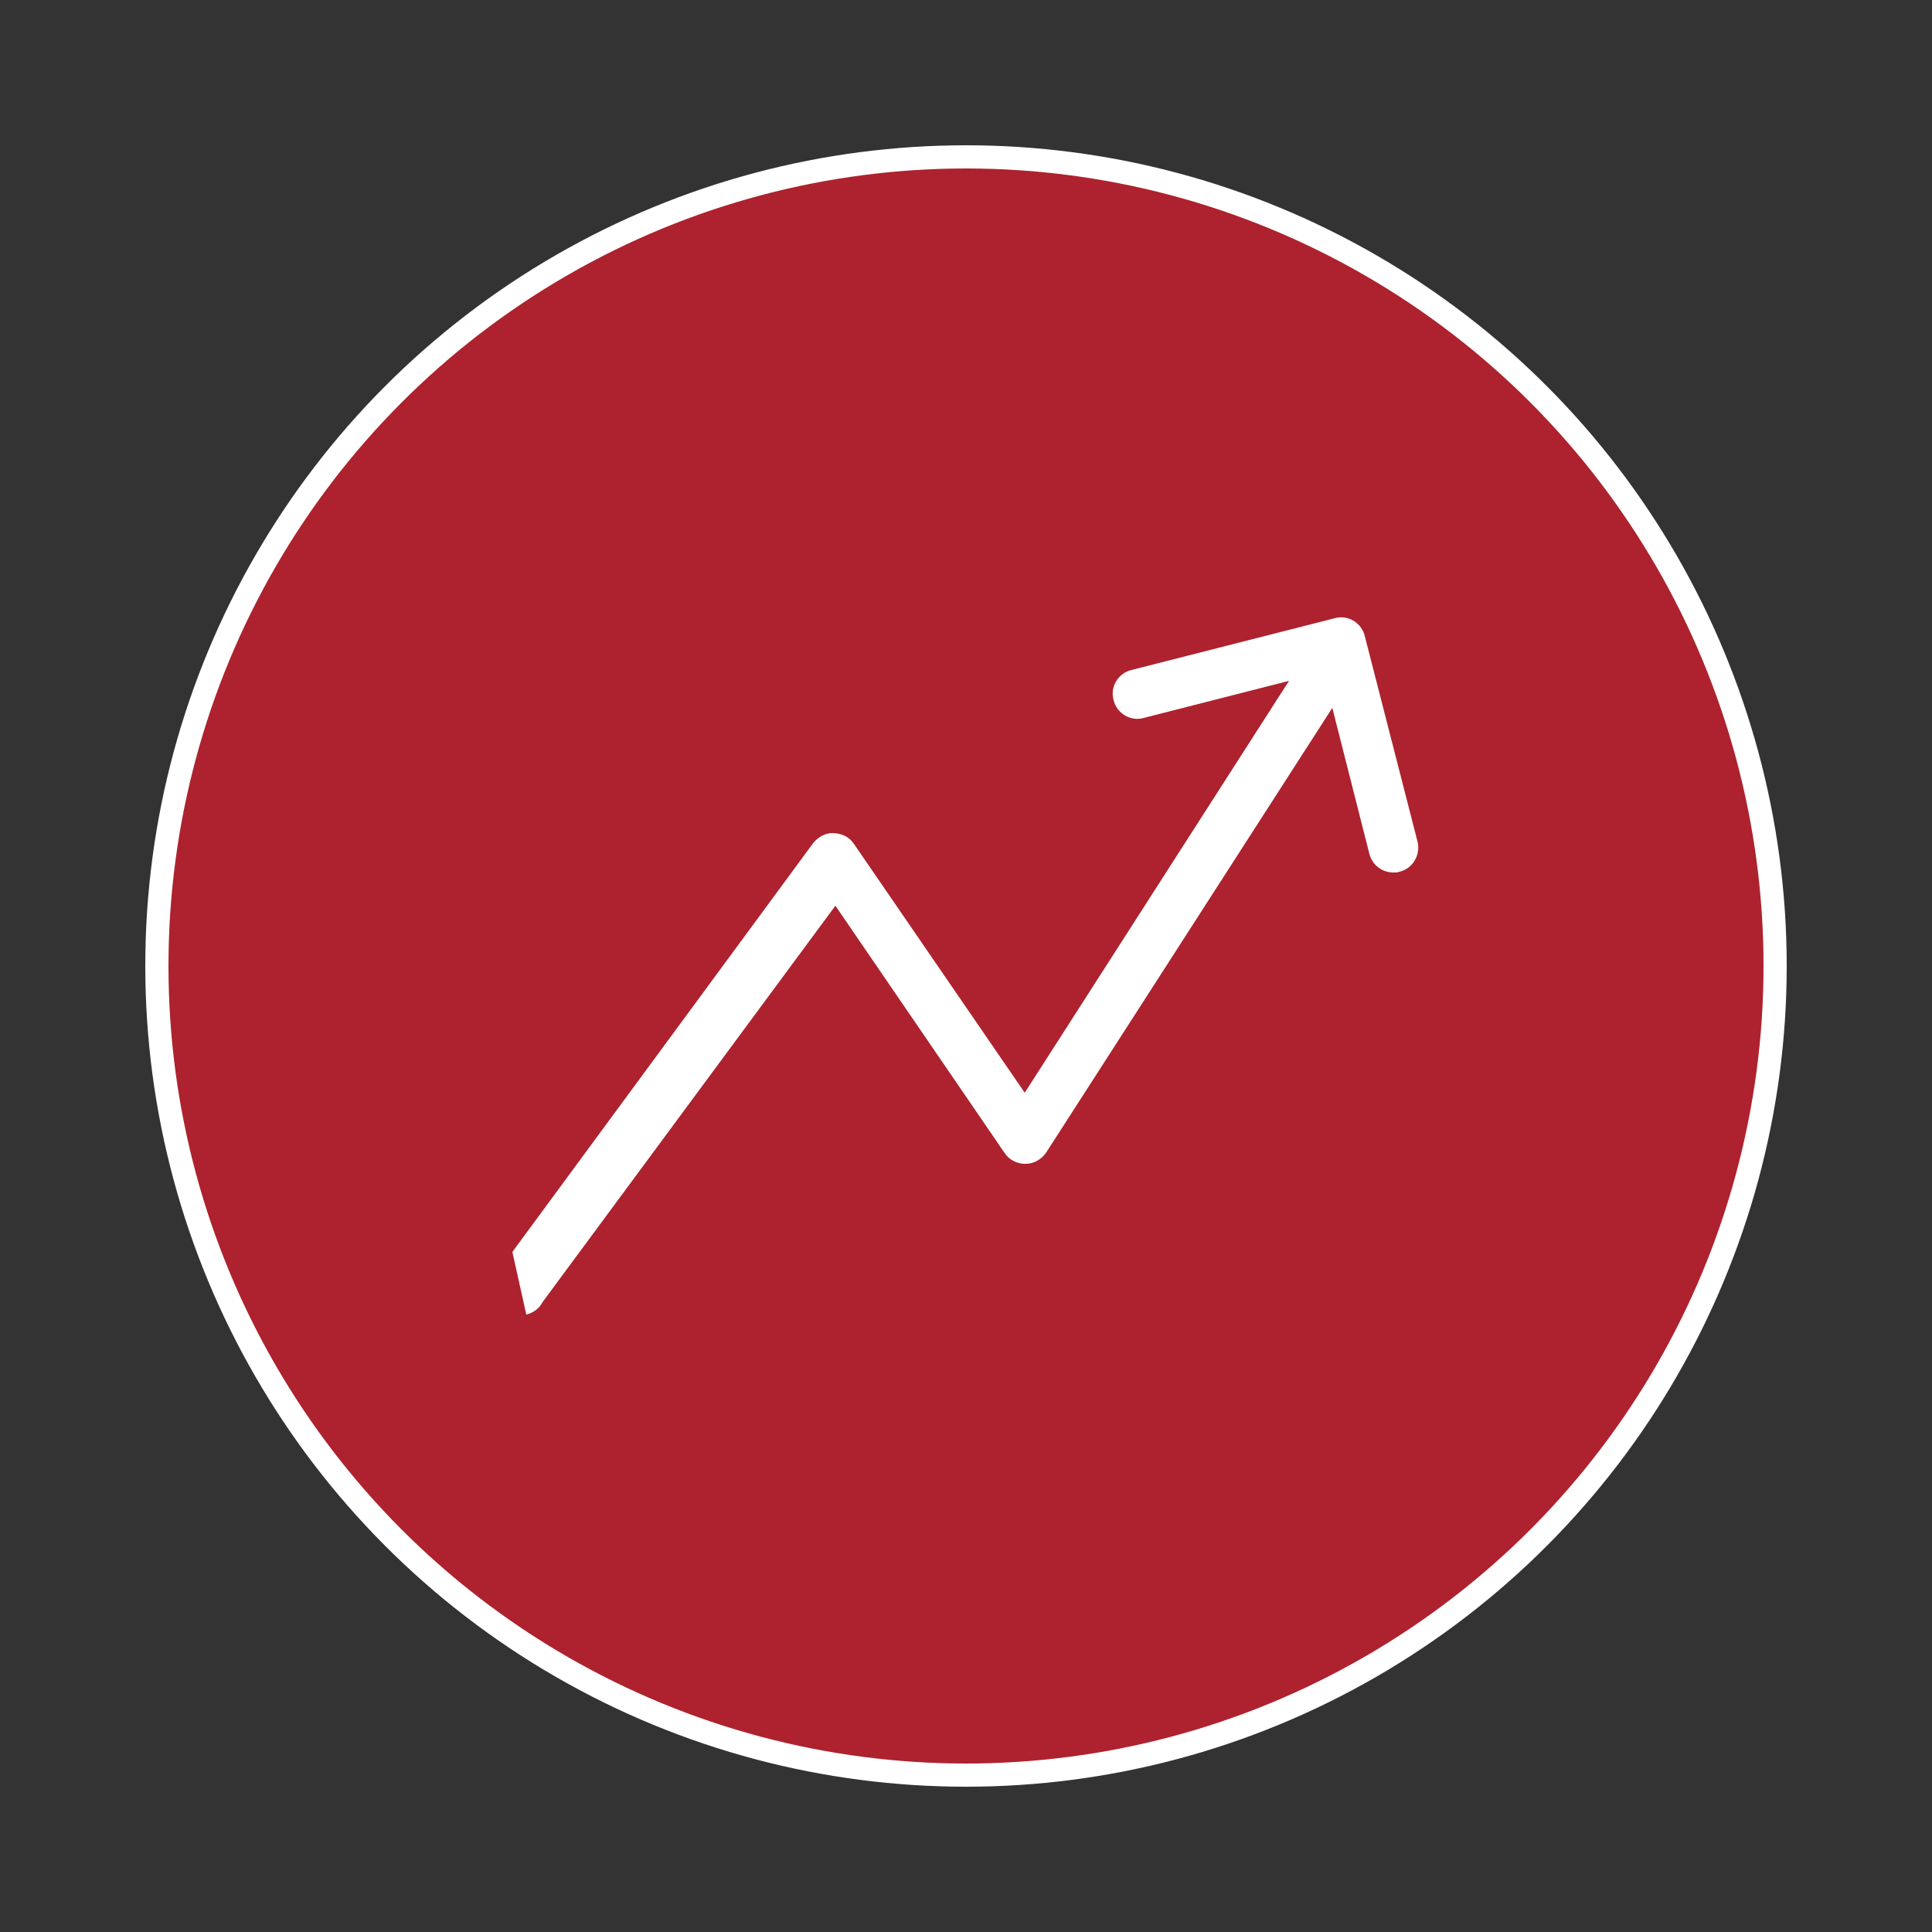 <?xml version="1.0" encoding="utf-8"?>
<!-- Generator: Adobe Illustrator 25.2.1, SVG Export Plug-In . SVG Version: 6.00 Build 0)  -->
<svg version="1.1" id="Layer_1" xmlns="http://www.w3.org/2000/svg" xmlns:xlink="http://www.w3.org/1999/xlink" x="0px" y="0px"
	 viewBox="0 0 250 250" style="enable-background:new 0 0 250 250;" xml:space="preserve">
<rect x="0" y="0" width="250" height="250" fill="#333333" stroke="none"/>
<style type="text/css">
	.st0{fill:#AD222E;stroke:#FFFFFF;stroke-width:3;stroke-miterlimit:10;}
	.st1{fill:#FFFFFF;}
</style>
<circle class="st0" cx="125" cy="125" r="104.7"/>
<path class="st1" d="M68.1,170.1c0.9-0.2,1.7-0.8,2.1-1.6l37.9-51.3l21.9,32c0.6,0.9,1.6,1.4,2.7,1.4c1.1,0,2.1-0.6,2.7-1.5l37-57.5
	l4.8,18.9c0.4,1.5,1.7,2.4,3.1,2.4c0.3,0,0.5,0,0.8-0.1c1.7-0.4,2.8-2.2,2.3-4l-6.8-26.5c-0.4-1.7-2.2-2.8-3.9-2.3l-26.3,6.7
	c-1.7,0.4-2.8,2.2-2.3,3.9c0.4,1.7,2.2,2.8,3.9,2.3l18.8-4.8l-34.2,53.3l-22.1-32.2c-0.6-0.9-1.6-1.4-2.8-1.4
	c-1.1,0-2.1,0.7-2.7,1.6l-38.7,52.6"/>
</svg>
